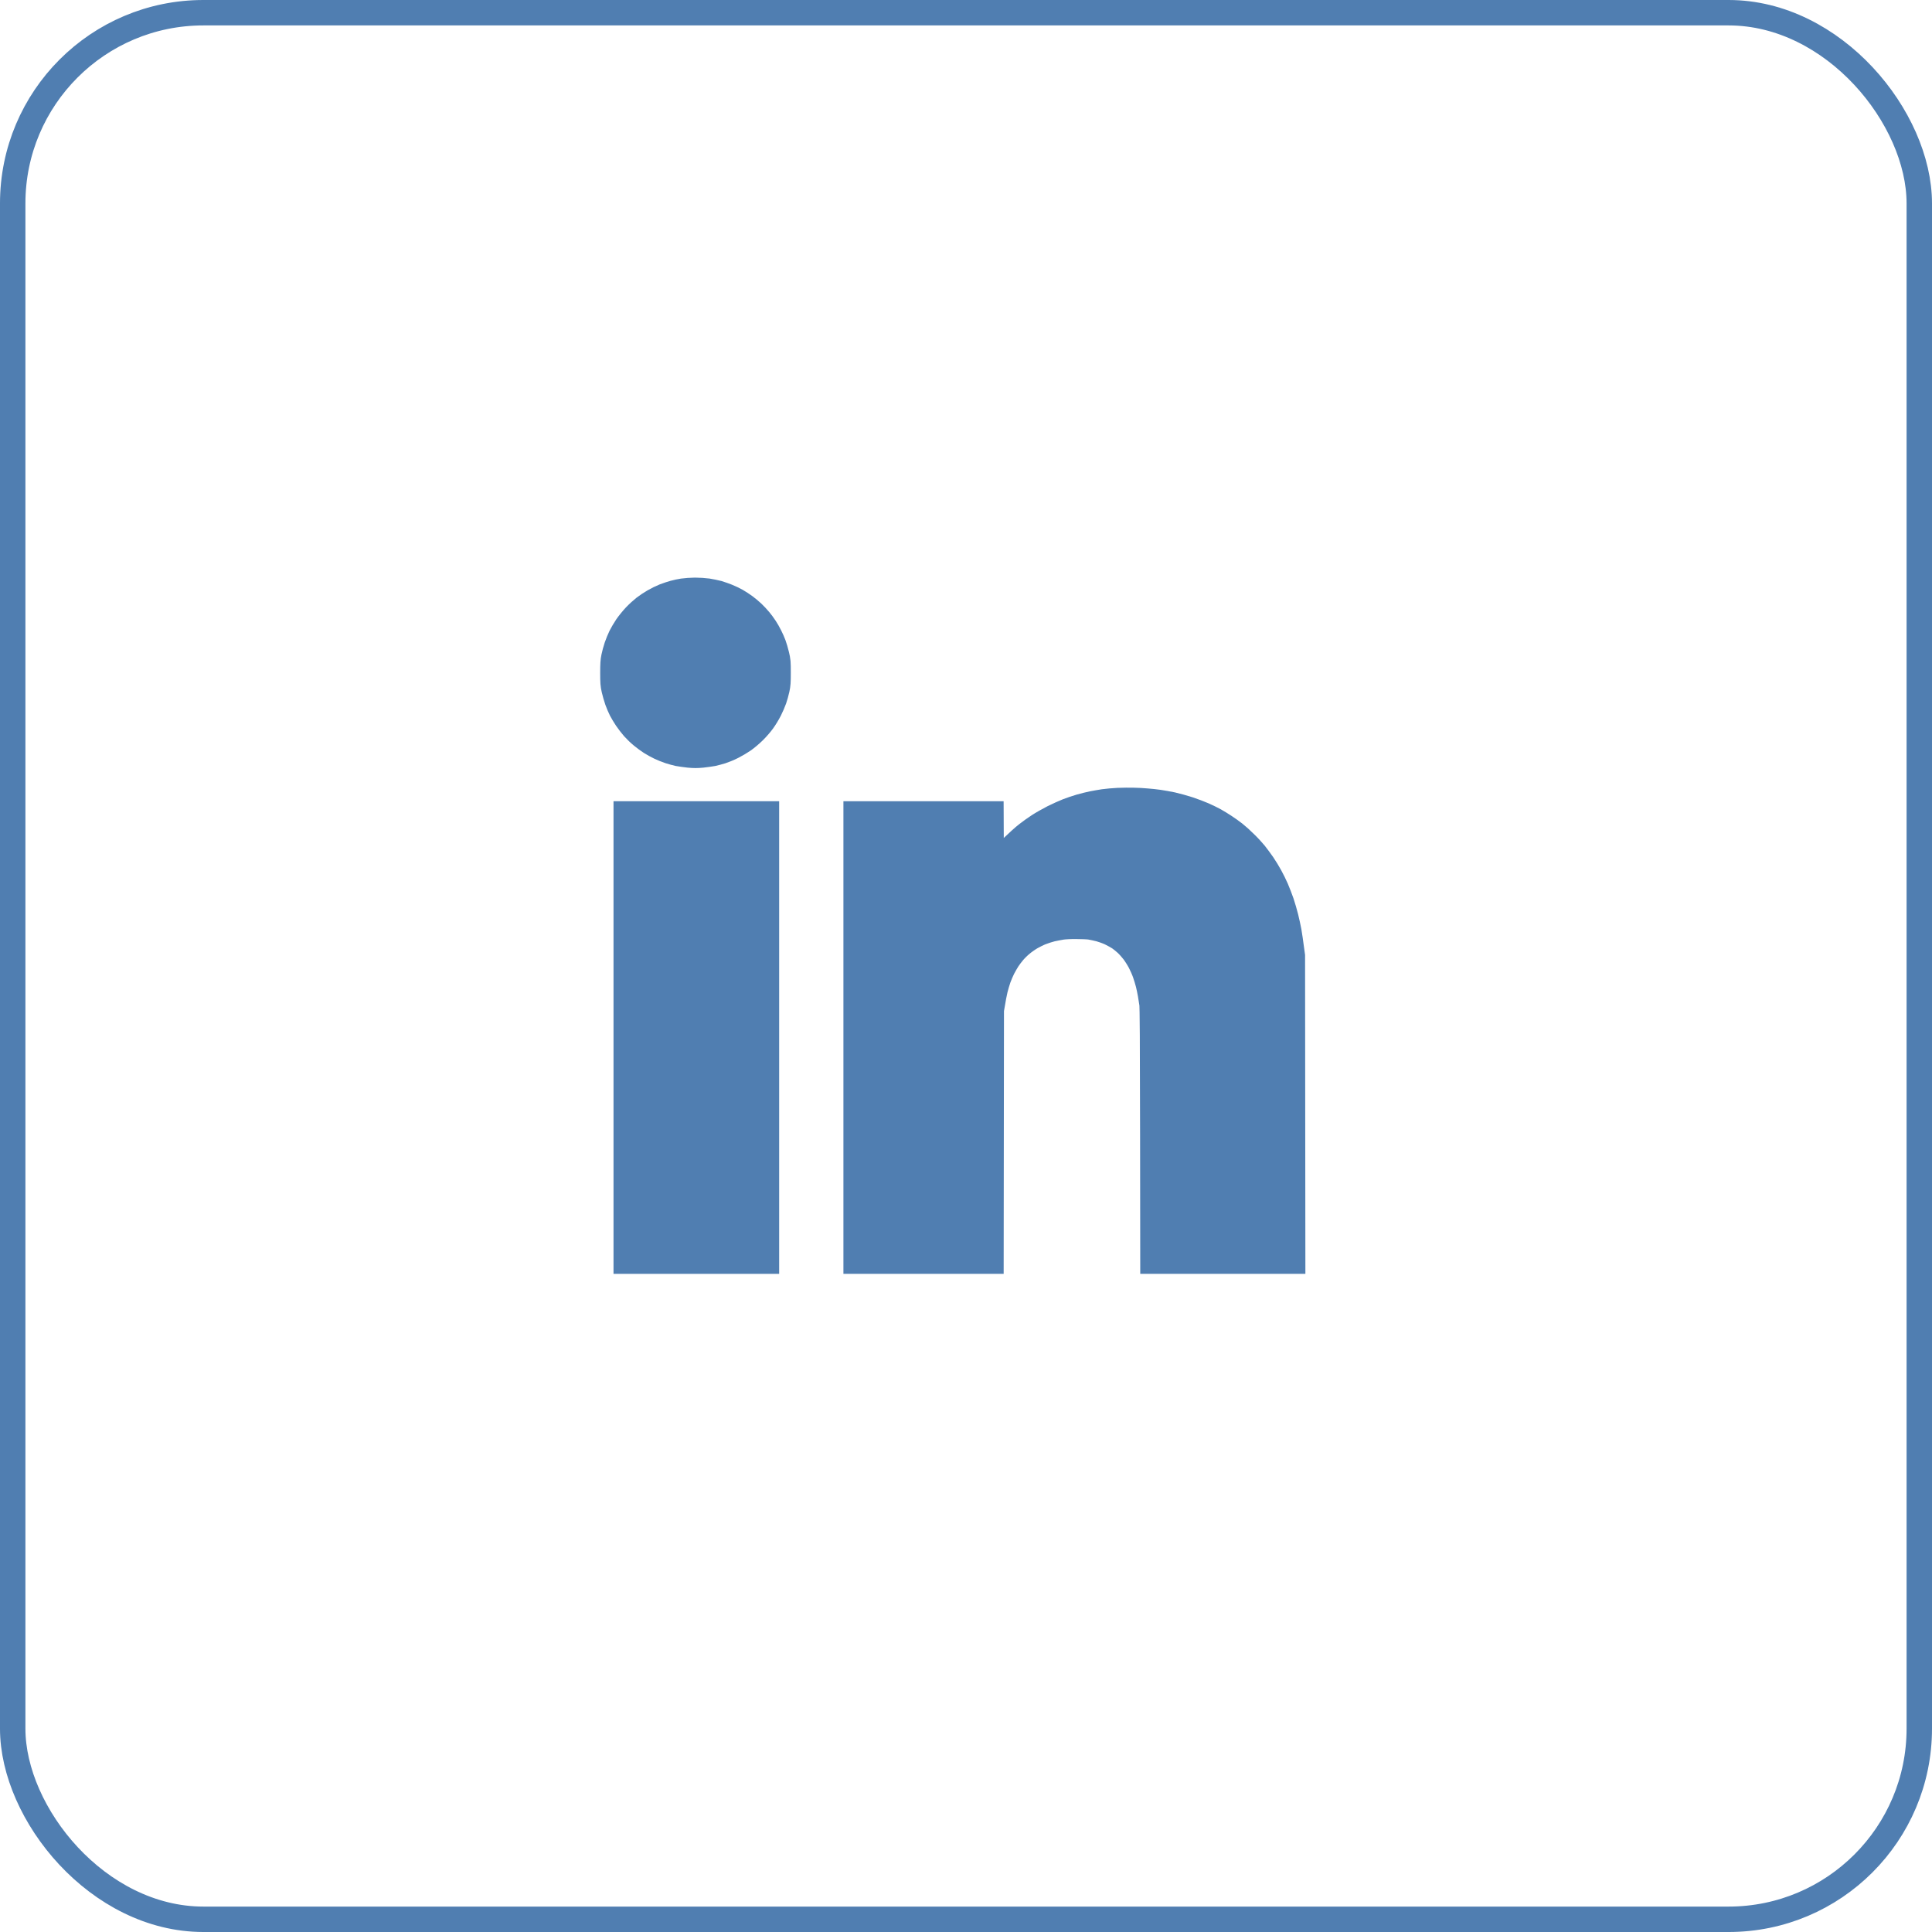 <svg width="38" height="38" viewBox="0 0 38 38" fill="none" xmlns="http://www.w3.org/2000/svg">
<g opacity="1">
<path d="M13.258 11.664C13.301 11.651 13.38 11.636 13.434 11.627C13.487 11.619 13.593 11.612 13.669 11.611C13.746 11.611 13.857 11.618 13.92 11.627C13.982 11.637 14.073 11.656 14.124 11.669C14.174 11.684 14.255 11.713 14.305 11.733C14.356 11.753 14.435 11.791 14.482 11.817C14.529 11.844 14.604 11.892 14.648 11.925C14.691 11.957 14.761 12.014 14.801 12.052C14.841 12.09 14.902 12.155 14.936 12.196C14.969 12.237 15.02 12.302 15.045 12.343C15.072 12.384 15.115 12.457 15.139 12.507C15.164 12.556 15.198 12.632 15.214 12.676C15.23 12.719 15.258 12.812 15.274 12.881C15.302 12.999 15.304 13.023 15.304 13.229C15.304 13.417 15.301 13.467 15.281 13.556C15.269 13.614 15.243 13.704 15.225 13.757C15.207 13.809 15.165 13.904 15.133 13.968C15.101 14.031 15.042 14.128 15.002 14.183C14.963 14.238 14.885 14.327 14.828 14.383C14.771 14.439 14.681 14.516 14.625 14.555C14.569 14.594 14.471 14.652 14.407 14.684C14.343 14.717 14.246 14.757 14.193 14.774C14.14 14.79 14.06 14.812 14.017 14.821C13.973 14.829 13.879 14.842 13.808 14.85C13.711 14.859 13.649 14.859 13.552 14.85C13.481 14.842 13.387 14.829 13.343 14.821C13.299 14.812 13.22 14.79 13.167 14.773C13.113 14.756 13.028 14.721 12.974 14.695C12.922 14.67 12.842 14.627 12.798 14.598C12.754 14.57 12.677 14.513 12.627 14.472C12.576 14.431 12.503 14.36 12.463 14.315C12.422 14.268 12.361 14.189 12.325 14.136C12.29 14.084 12.243 14.006 12.22 13.962C12.198 13.919 12.163 13.836 12.142 13.778C12.122 13.72 12.094 13.623 12.08 13.562C12.058 13.465 12.055 13.423 12.055 13.235C12.055 13.067 12.059 12.997 12.075 12.924C12.086 12.871 12.11 12.779 12.131 12.718C12.152 12.657 12.188 12.567 12.213 12.517C12.238 12.468 12.289 12.38 12.328 12.322C12.368 12.264 12.443 12.172 12.494 12.118C12.546 12.063 12.628 11.989 12.675 11.952C12.722 11.916 12.806 11.86 12.862 11.828C12.918 11.795 13.012 11.749 13.07 11.726C13.129 11.704 13.214 11.676 13.258 11.664Z" fill="#507eb1"/>
<path d="M21.709 15.771C21.774 15.762 21.902 15.75 21.993 15.746C22.084 15.742 22.218 15.741 22.292 15.743C22.366 15.744 22.484 15.75 22.554 15.757C22.625 15.762 22.733 15.774 22.795 15.783C22.857 15.791 22.974 15.814 23.057 15.83C23.139 15.848 23.283 15.889 23.378 15.919C23.471 15.95 23.604 16 23.672 16.03C23.739 16.059 23.837 16.108 23.891 16.137C23.944 16.167 24.033 16.221 24.088 16.258C24.144 16.294 24.231 16.357 24.281 16.396C24.331 16.435 24.425 16.519 24.489 16.584C24.555 16.647 24.64 16.74 24.68 16.789C24.72 16.839 24.79 16.934 24.836 17C24.881 17.067 24.947 17.174 24.981 17.238C25.017 17.301 25.069 17.41 25.1 17.48C25.13 17.55 25.177 17.671 25.204 17.749C25.23 17.827 25.269 17.96 25.29 18.044C25.311 18.129 25.337 18.252 25.35 18.319C25.362 18.385 25.382 18.521 25.419 18.799L25.425 24.805H22.677L22.674 22.318C22.671 20.459 22.668 19.81 22.658 19.743L22.657 19.736C22.649 19.685 22.637 19.605 22.628 19.553C22.618 19.498 22.6 19.407 22.586 19.352C22.572 19.297 22.544 19.203 22.522 19.141C22.501 19.08 22.457 18.981 22.425 18.92C22.393 18.859 22.336 18.769 22.299 18.72C22.261 18.67 22.198 18.599 22.157 18.561C22.117 18.523 22.053 18.472 22.014 18.445C21.976 18.42 21.897 18.377 21.838 18.348C21.779 18.321 21.685 18.287 21.629 18.272C21.574 18.258 21.489 18.24 21.442 18.232C21.395 18.225 21.272 18.22 21.17 18.22C21.067 18.218 20.94 18.225 20.886 18.233C20.833 18.241 20.742 18.259 20.683 18.272C20.624 18.287 20.533 18.316 20.48 18.337C20.427 18.357 20.338 18.401 20.282 18.433C20.227 18.465 20.14 18.525 20.09 18.568C20.039 18.609 19.97 18.678 19.934 18.721C19.897 18.764 19.846 18.832 19.82 18.872C19.794 18.913 19.75 18.988 19.723 19.041C19.696 19.094 19.658 19.184 19.637 19.242C19.617 19.3 19.588 19.397 19.573 19.458C19.558 19.519 19.535 19.635 19.497 19.864L19.491 24.805H16.839V16.009H19.491L19.496 17.18L19.563 17.081C19.599 17.029 19.661 16.944 19.701 16.895C19.741 16.845 19.843 16.735 19.928 16.651C20.015 16.567 20.135 16.458 20.197 16.41C20.259 16.361 20.364 16.286 20.432 16.242C20.499 16.198 20.628 16.126 20.715 16.081C20.804 16.037 20.931 15.979 20.998 15.953C21.066 15.926 21.179 15.889 21.25 15.868C21.32 15.848 21.426 15.822 21.485 15.81C21.544 15.798 21.645 15.781 21.709 15.771Z" fill="#507eb1"/>
<path d="M12.317 24.805V20.407V16.009H15.075V24.805H12.317Z" fill="#507eb1"/>
<path d="M13.258 11.664C13.301 11.651 13.38 11.636 13.434 11.627C13.487 11.619 13.593 11.612 13.669 11.611C13.746 11.611 13.857 11.618 13.92 11.627C13.982 11.637 14.073 11.656 14.124 11.669C14.174 11.684 14.255 11.713 14.305 11.733C14.356 11.753 14.435 11.791 14.482 11.817C14.529 11.844 14.604 11.892 14.648 11.925C14.691 11.957 14.761 12.014 14.801 12.052C14.841 12.09 14.902 12.155 14.936 12.196C14.969 12.237 15.02 12.302 15.045 12.343C15.072 12.384 15.115 12.457 15.139 12.507C15.164 12.556 15.198 12.632 15.214 12.676C15.23 12.719 15.258 12.812 15.274 12.881C15.302 12.999 15.304 13.023 15.304 13.229C15.304 13.417 15.301 13.467 15.281 13.556C15.269 13.614 15.243 13.704 15.225 13.757C15.207 13.809 15.165 13.904 15.133 13.968C15.101 14.031 15.042 14.128 15.002 14.183C14.963 14.238 14.885 14.327 14.828 14.383C14.771 14.439 14.681 14.516 14.625 14.555C14.569 14.594 14.471 14.652 14.407 14.684C14.343 14.717 14.246 14.757 14.193 14.774C14.14 14.79 14.06 14.812 14.017 14.821C13.973 14.829 13.879 14.842 13.808 14.85C13.711 14.859 13.649 14.859 13.552 14.85C13.481 14.842 13.387 14.829 13.343 14.821C13.299 14.812 13.22 14.79 13.167 14.773C13.113 14.756 13.028 14.721 12.974 14.695C12.922 14.67 12.842 14.627 12.798 14.598C12.754 14.57 12.677 14.513 12.627 14.472C12.576 14.431 12.503 14.36 12.463 14.315C12.422 14.268 12.361 14.189 12.325 14.136C12.29 14.084 12.243 14.006 12.22 13.962C12.198 13.919 12.163 13.836 12.142 13.778C12.122 13.72 12.094 13.623 12.08 13.562C12.058 13.465 12.055 13.423 12.055 13.235C12.055 13.067 12.059 12.997 12.075 12.924C12.086 12.871 12.11 12.779 12.131 12.718C12.152 12.657 12.188 12.567 12.213 12.517C12.238 12.468 12.289 12.38 12.328 12.322C12.368 12.264 12.443 12.172 12.494 12.118C12.546 12.063 12.628 11.989 12.675 11.952C12.722 11.916 12.806 11.86 12.862 11.828C12.918 11.795 13.012 11.749 13.07 11.726C13.129 11.704 13.214 11.676 13.258 11.664Z" stroke="#507eb1" stroke-width="0.5"/>
<path d="M21.709 15.771C21.774 15.762 21.902 15.75 21.993 15.746C22.084 15.742 22.218 15.741 22.292 15.743C22.366 15.744 22.484 15.75 22.554 15.757C22.625 15.762 22.733 15.774 22.795 15.783C22.857 15.791 22.974 15.814 23.057 15.83C23.139 15.848 23.283 15.889 23.378 15.919C23.471 15.95 23.604 16 23.672 16.03C23.739 16.059 23.837 16.108 23.891 16.137C23.944 16.167 24.033 16.221 24.088 16.258C24.144 16.294 24.231 16.357 24.281 16.396C24.331 16.435 24.425 16.519 24.489 16.584C24.555 16.647 24.64 16.74 24.68 16.789C24.72 16.839 24.79 16.934 24.836 17C24.881 17.067 24.947 17.174 24.981 17.238C25.017 17.301 25.069 17.41 25.1 17.48C25.13 17.55 25.177 17.671 25.204 17.749C25.23 17.827 25.269 17.96 25.29 18.044C25.311 18.129 25.337 18.252 25.35 18.319C25.362 18.385 25.382 18.521 25.419 18.799L25.425 24.805H22.677L22.674 22.318C22.671 20.459 22.668 19.81 22.658 19.743L22.657 19.736C22.649 19.685 22.637 19.605 22.628 19.553C22.618 19.498 22.6 19.407 22.586 19.352C22.572 19.297 22.544 19.203 22.522 19.141C22.501 19.08 22.457 18.981 22.425 18.92C22.393 18.859 22.336 18.769 22.299 18.72C22.261 18.67 22.198 18.599 22.157 18.561C22.117 18.523 22.053 18.472 22.014 18.445C21.976 18.42 21.897 18.377 21.838 18.348C21.779 18.321 21.685 18.287 21.629 18.272C21.574 18.258 21.489 18.24 21.442 18.232C21.395 18.225 21.272 18.22 21.17 18.22C21.067 18.218 20.94 18.225 20.886 18.233C20.833 18.241 20.742 18.259 20.683 18.272C20.624 18.287 20.533 18.316 20.48 18.337C20.427 18.357 20.338 18.401 20.282 18.433C20.227 18.465 20.14 18.525 20.09 18.568C20.039 18.609 19.97 18.678 19.934 18.721C19.897 18.764 19.846 18.832 19.82 18.872C19.794 18.913 19.75 18.988 19.723 19.041C19.696 19.094 19.658 19.184 19.637 19.242C19.617 19.3 19.588 19.397 19.573 19.458C19.558 19.519 19.535 19.635 19.497 19.864L19.491 24.805H16.839V16.009H19.491L19.496 17.18L19.563 17.081C19.599 17.029 19.661 16.944 19.701 16.895C19.741 16.845 19.843 16.735 19.928 16.651C20.015 16.567 20.135 16.458 20.197 16.41C20.259 16.361 20.364 16.286 20.432 16.242C20.499 16.198 20.628 16.126 20.715 16.081C20.804 16.037 20.931 15.979 20.998 15.953C21.066 15.926 21.179 15.889 21.25 15.868C21.32 15.848 21.426 15.822 21.485 15.81C21.544 15.798 21.645 15.781 21.709 15.771Z" stroke="#507eb1" stroke-width="0.5"/>
<path d="M12.317 24.805V20.407V16.009H15.075V24.805H12.317Z" stroke="#507eb1" stroke-width="0.5"/>
</g>
<rect opacity="1" x="0.25" y="0.25" width="37.5" height="37.5" rx="3.75" stroke="#507eb1" stroke-width="0.5"/>
</svg>
